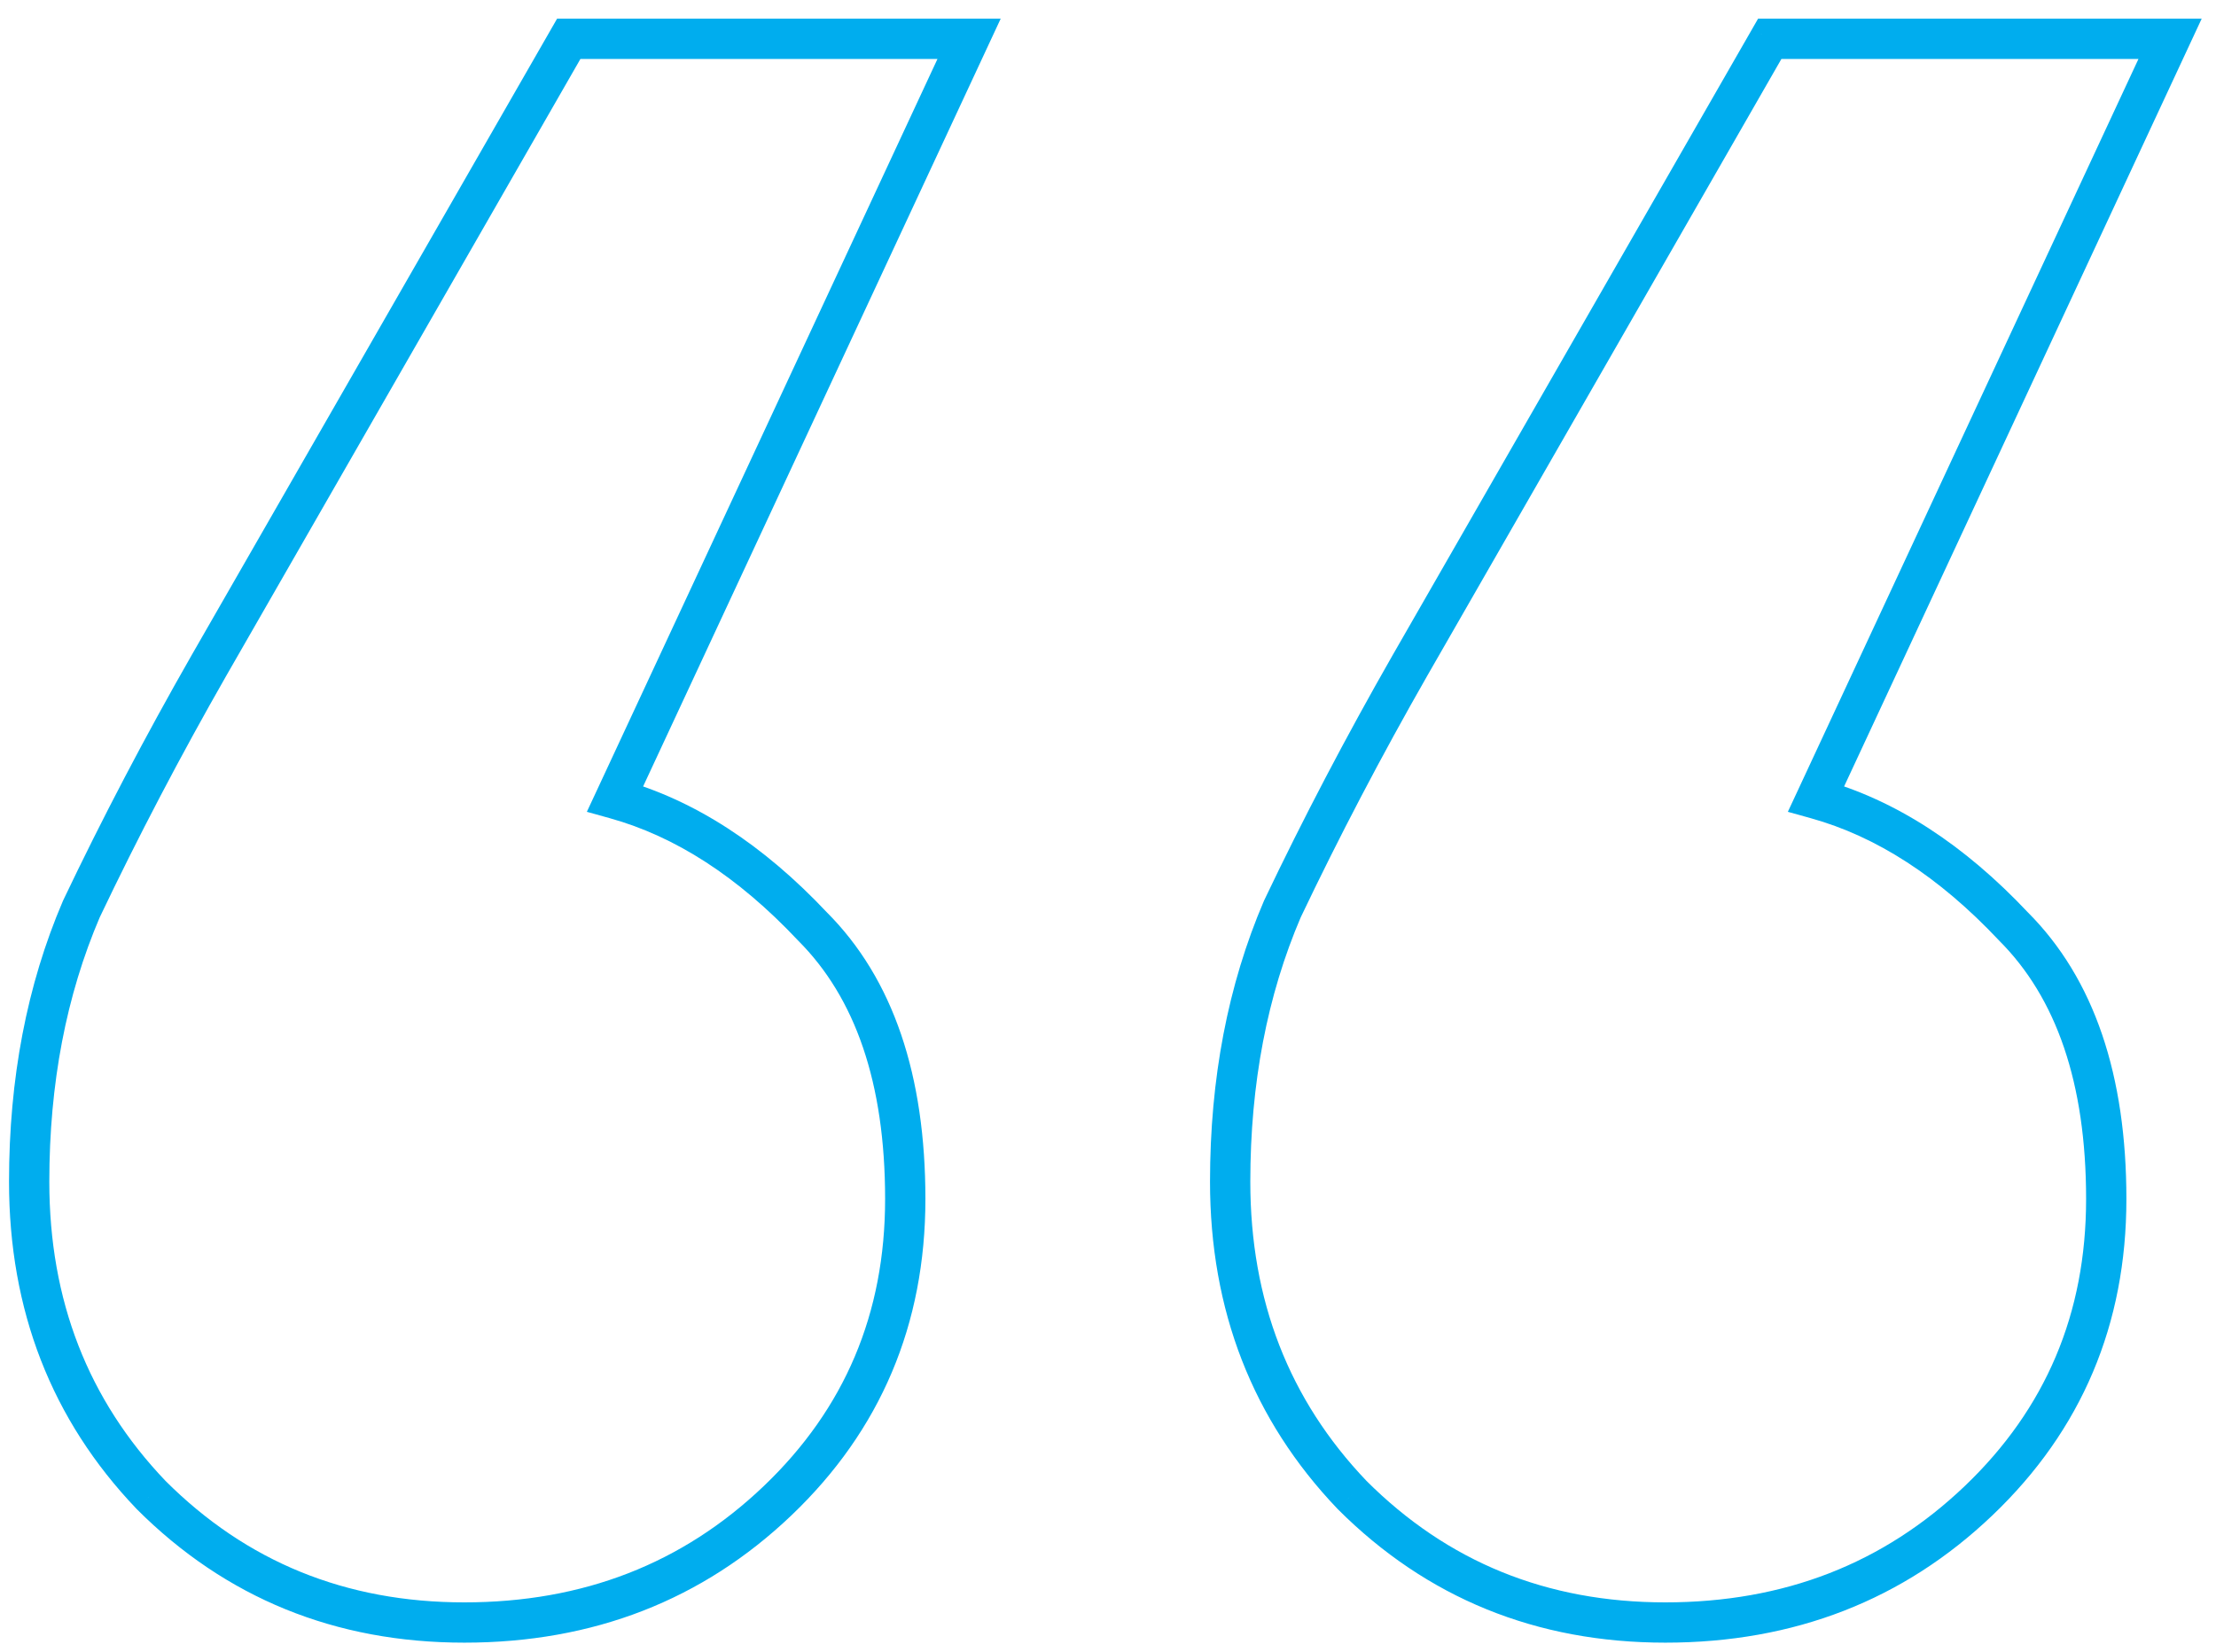 <?xml version="1.0" encoding="UTF-8"?> <svg xmlns="http://www.w3.org/2000/svg" width="110" height="82" viewBox="0 0 110 82" fill="none"> <path d="M30.536 39.656L29.63 39.234L29.131 40.304L30.268 40.62L30.536 39.656ZM40.328 45.992L39.6 46.677L39.61 46.688L39.621 46.699L40.328 45.992ZM38.6 74.504L39.291 75.227L39.291 75.227L38.6 74.504ZM7.496 74.216L6.773 74.906L6.781 74.915L6.789 74.923L7.496 74.216ZM4.04 45.128L3.137 44.698L3.129 44.716L3.121 44.734L4.04 45.128ZM10.376 33.032L9.509 32.534L9.508 32.536L10.376 33.032ZM28.232 1.928V0.928H27.653L27.365 1.43L28.232 1.928ZM48.104 1.928L49.011 2.35L49.673 0.928H48.104V1.928ZM90.152 39.656L89.246 39.234L88.747 40.304L89.884 40.62L90.152 39.656ZM99.944 45.992L99.216 46.677L99.226 46.688L99.237 46.699L99.944 45.992ZM98.216 74.504L98.906 75.227L98.906 75.227L98.216 74.504ZM67.112 74.216L66.389 74.906L66.397 74.915L66.405 74.923L67.112 74.216ZM63.656 45.128L62.753 44.698L62.745 44.716L62.737 44.734L63.656 45.128ZM69.992 33.032L69.125 32.534L69.124 32.536L69.992 33.032ZM87.848 1.928V0.928H87.269L86.981 1.43L87.848 1.928ZM107.72 1.928L108.627 2.35L109.289 0.928H107.72V1.928ZM30.268 40.62C33.509 41.52 36.622 43.513 39.6 46.677L41.056 45.307C37.89 41.943 34.475 39.712 30.804 38.693L30.268 40.62ZM39.621 46.699C42.445 49.523 43.936 53.741 43.936 59.528H45.936C45.936 53.411 44.355 48.605 41.035 45.285L39.621 46.699ZM43.936 59.528C43.936 65.213 41.932 69.941 37.91 73.781L39.291 75.227C43.716 71.003 45.936 65.747 45.936 59.528H43.936ZM37.91 73.781C33.882 77.625 28.95 79.552 23.048 79.552V81.552C29.434 81.552 34.87 79.447 39.291 75.227L37.91 73.781ZM23.048 79.552C17.161 79.552 12.234 77.54 8.203 73.509L6.789 74.923C11.206 79.341 16.647 81.552 23.048 81.552V79.552ZM8.219 73.525C4.375 69.498 2.448 64.566 2.448 58.664H0.448C0.448 65.05 2.553 70.486 6.773 74.906L8.219 73.525ZM2.448 58.664C2.448 53.789 3.291 49.413 4.959 45.522L3.121 44.734C1.333 48.907 0.448 53.555 0.448 58.664H2.448ZM4.943 45.558C6.852 41.549 8.952 37.539 11.244 33.528L9.508 32.536C7.192 36.589 5.068 40.643 3.137 44.698L4.943 45.558ZM11.243 33.53L29.099 2.426L27.365 1.43L9.509 32.534L11.243 33.53ZM28.232 2.928H48.104V0.928H28.232V2.928ZM47.197 1.506L29.63 39.234L31.442 40.078L49.011 2.35L47.197 1.506ZM89.884 40.62C93.125 41.52 96.238 43.513 99.216 46.677L100.672 45.307C97.506 41.943 94.091 39.712 90.42 38.693L89.884 40.62ZM99.237 46.699C102.061 49.523 103.552 53.741 103.552 59.528H105.552C105.552 53.411 103.971 48.605 100.651 45.285L99.237 46.699ZM103.552 59.528C103.552 65.213 101.548 69.941 97.525 73.781L98.906 75.227C103.332 71.003 105.552 65.747 105.552 59.528H103.552ZM97.525 73.781C93.498 77.625 88.566 79.552 82.664 79.552V81.552C89.05 81.552 94.486 79.447 98.906 75.227L97.525 73.781ZM82.664 79.552C76.777 79.552 71.85 77.54 67.819 73.509L66.405 74.923C70.822 79.341 76.263 81.552 82.664 81.552V79.552ZM67.835 73.525C63.991 69.498 62.064 64.566 62.064 58.664H60.064C60.064 65.05 62.169 70.486 66.389 74.906L67.835 73.525ZM62.064 58.664C62.064 53.789 62.907 49.413 64.575 45.522L62.737 44.734C60.949 48.907 60.064 53.555 60.064 58.664H62.064ZM64.559 45.558C66.468 41.549 68.568 37.539 70.86 33.528L69.124 32.536C66.808 36.589 64.684 40.643 62.753 44.698L64.559 45.558ZM70.859 33.53L88.715 2.426L86.981 1.43L69.125 32.534L70.859 33.53ZM87.848 2.928H107.72V0.928H87.848V2.928ZM106.813 1.506L89.246 39.234L91.058 40.078L108.627 2.35L106.813 1.506Z" fill="#00ADEE"></path> </svg> 